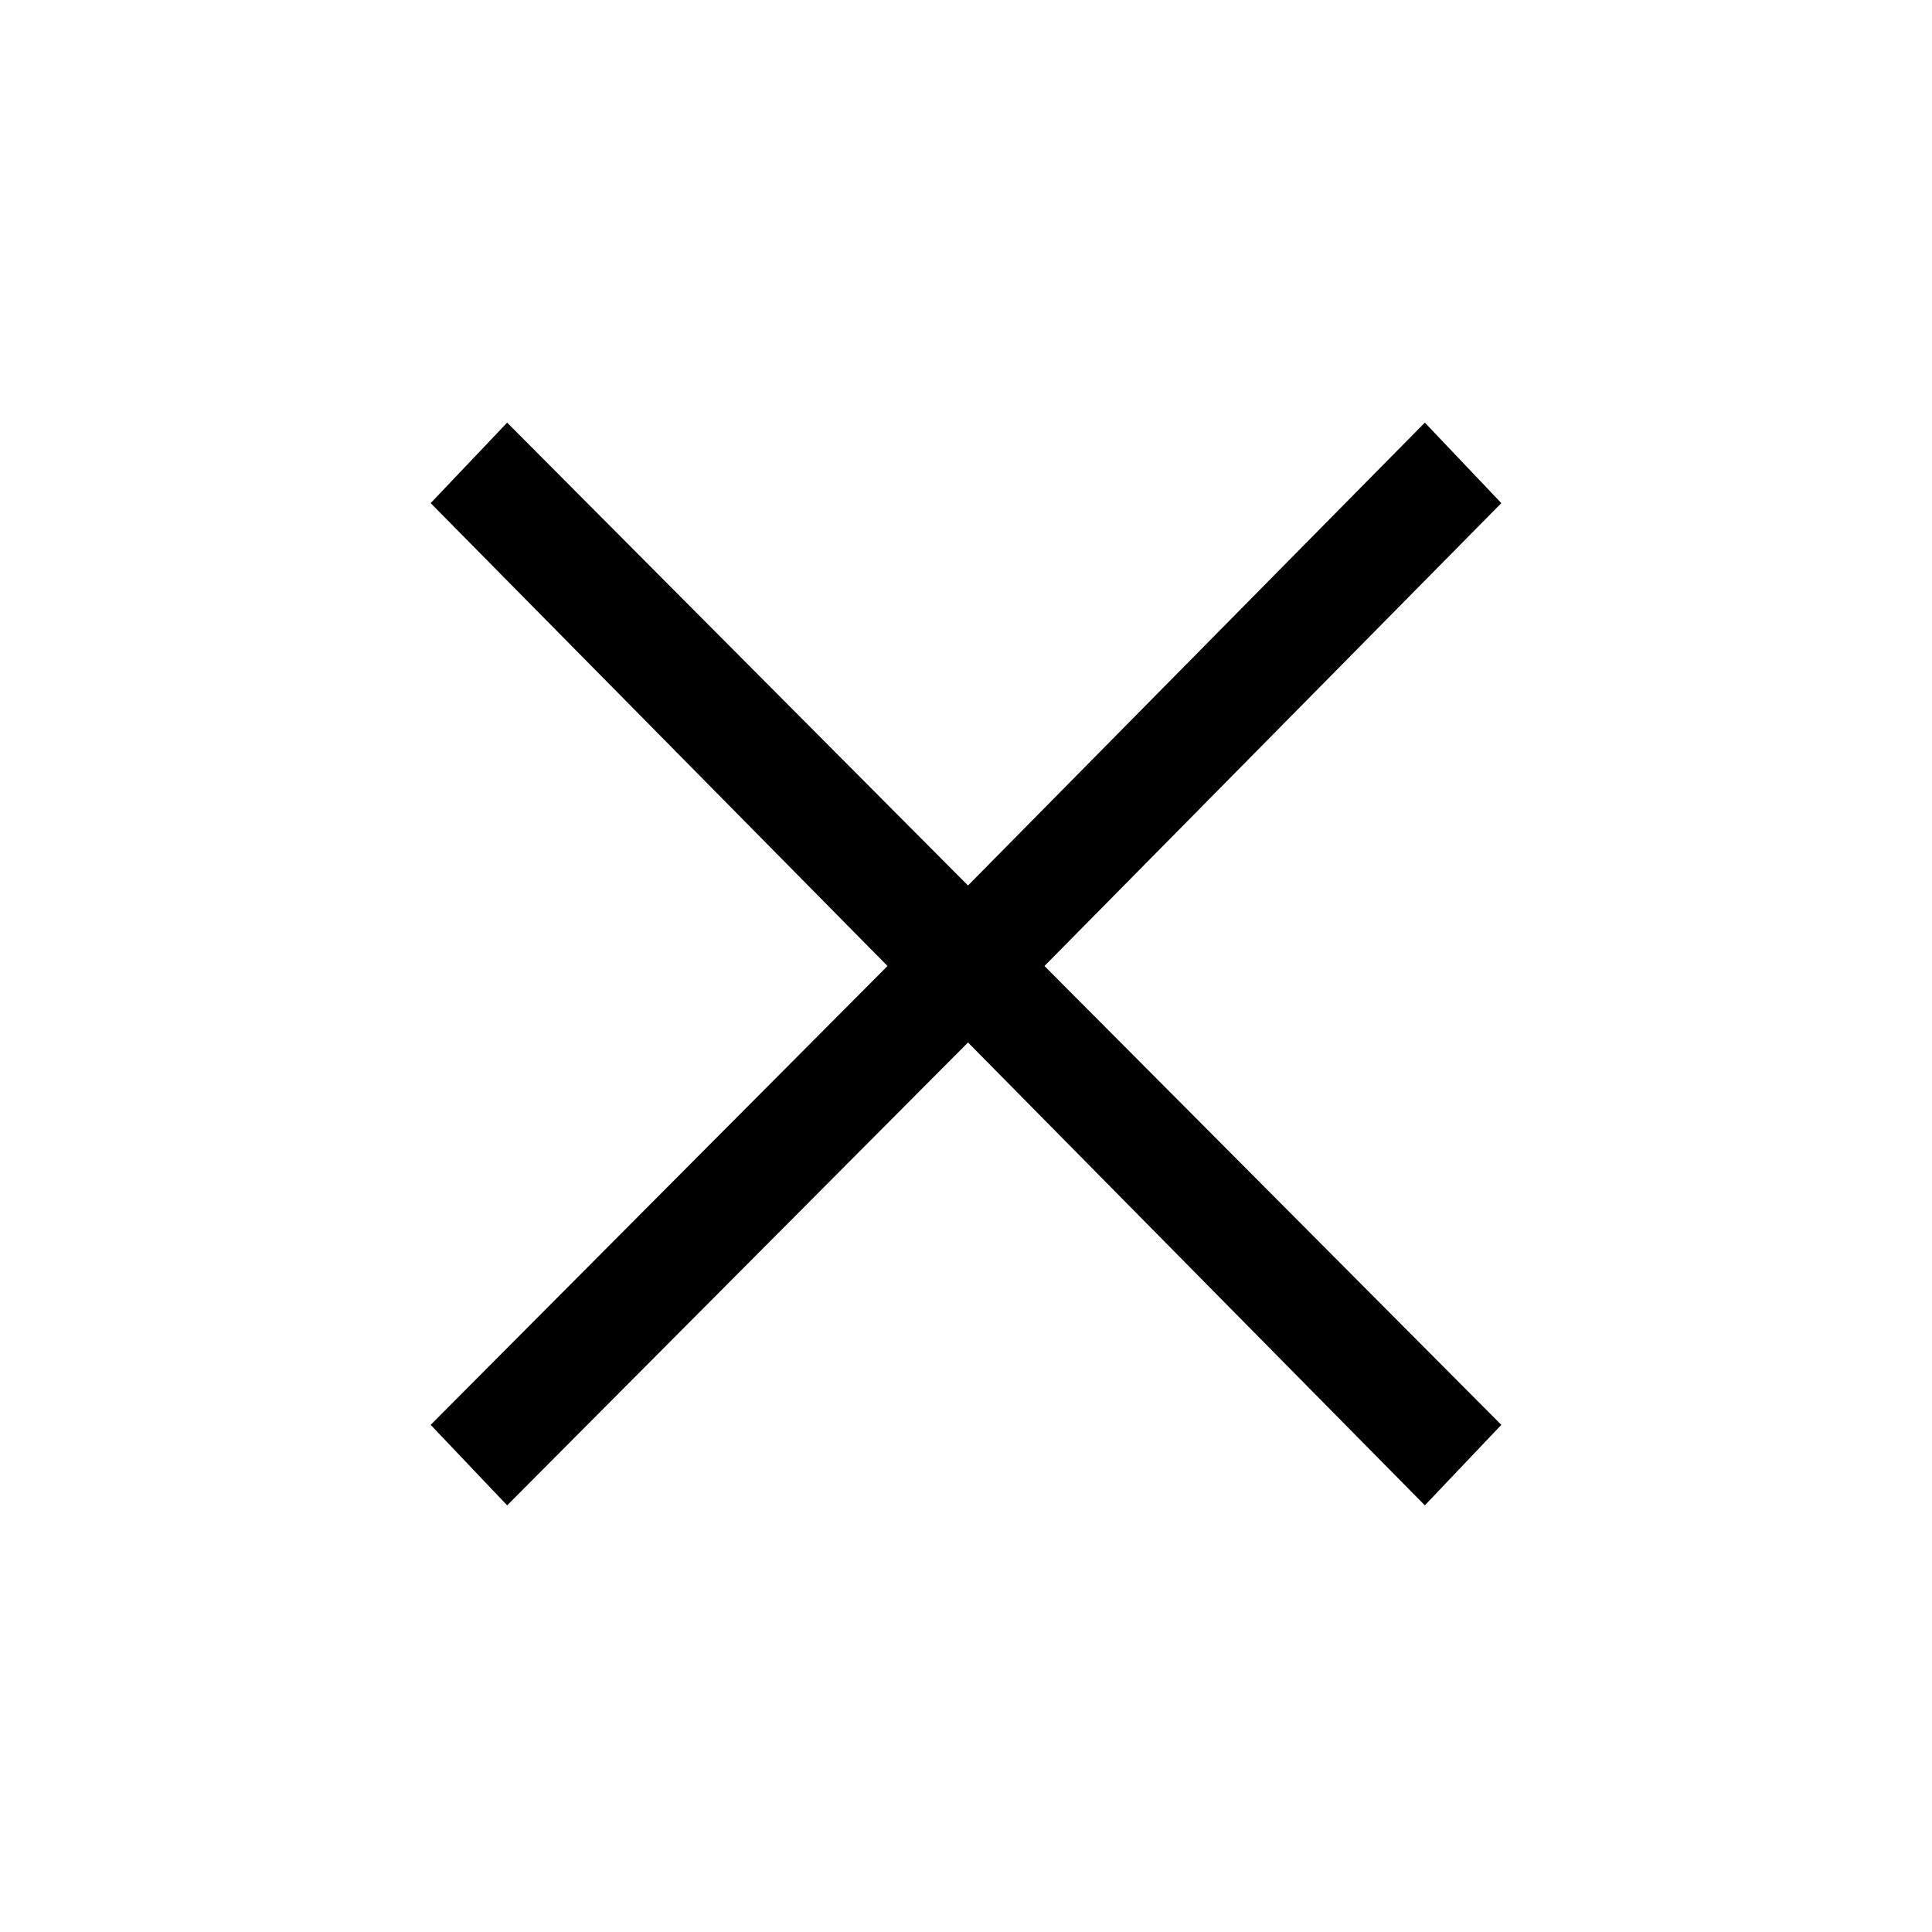 <svg xmlns="http://www.w3.org/2000/svg" height="24px" viewBox="0 -960 960 960" width="24px" fill="#000"><path d="m252-212-38-40 227-228-227-230 38-40 229 230 227-230 38 40-227 230 227 228-38 40-227-230-229 230Z"/></svg>
